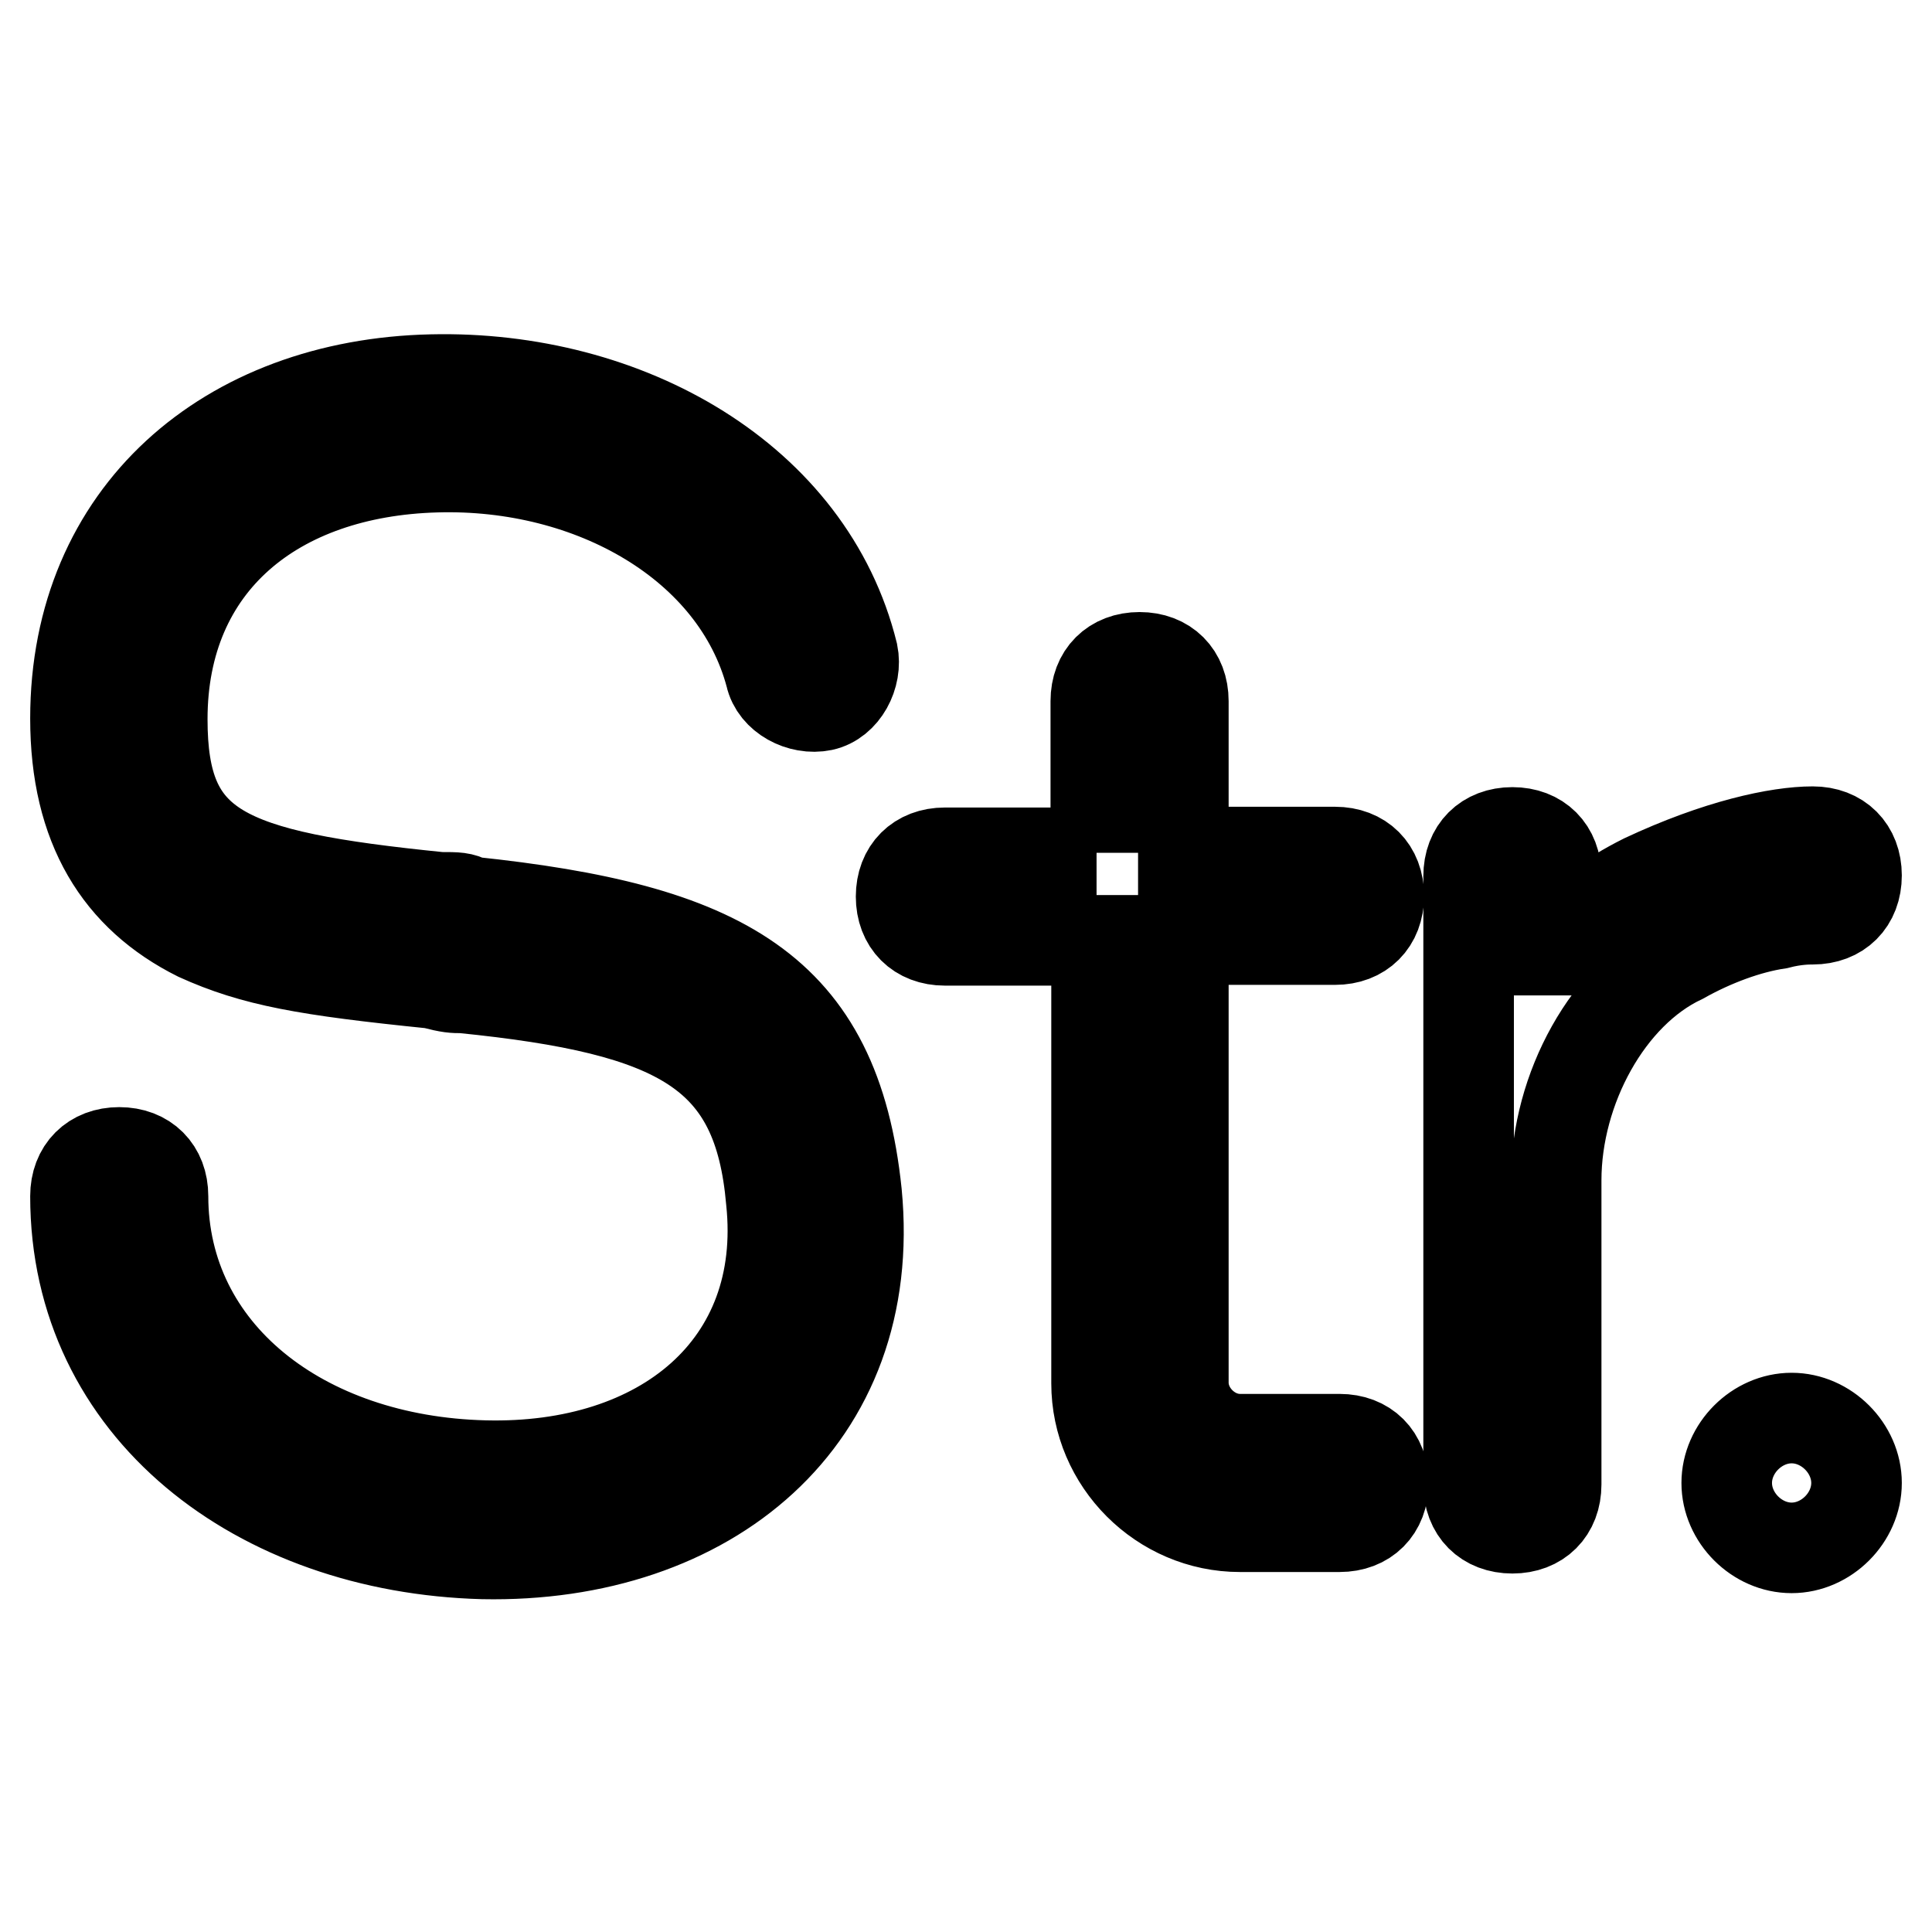 <?xml version="1.0" encoding="utf-8"?>
<!-- Svg Vector Icons : http://www.onlinewebfonts.com/icon -->
<!DOCTYPE svg PUBLIC "-//W3C//DTD SVG 1.1//EN" "http://www.w3.org/Graphics/SVG/1.1/DTD/svg11.dtd">
<svg version="1.1" xmlns="http://www.w3.org/2000/svg" xmlns:xlink="http://www.w3.org/1999/xlink" x="0px" y="0px" viewBox="0 0 256 256" enable-background="new 0 0 256 256" xml:space="preserve">
<g> <path stroke-width="12" fill-opacity="0" stroke="#000000"  d="M205.7,125.7c3.5-4,7.5-6.9,12.1-9.2c9.8-4.6,17.8-6.3,22.4-6.3c3.5,0,5.8,2.3,5.8,5.8 c0,3.5-2.3,5.8-5.8,5.8c-0.6,0-2.3,0-4.6,0.6c-4,0.6-8.6,2.3-12.7,4.6c-9.8,4.6-16.7,17.3-16.7,29.4v40.3c0,3.5-2.3,5.8-5.8,5.8 c-3.5,0-5.8-2.3-5.8-5.8v-80.6c0-3.5,2.3-5.8,5.8-5.8c3.5,0,5.8,2.3,5.8,5.8v9.8H205.7z M145.3,113h-20.1c-3.5,0-5.8,2.3-5.8,5.8 c0,3.5,2.3,5.8,5.8,5.8h20.1v58.7c0,10.4,8.6,19,19,19h13.2c3.5,0,5.8-2.3,5.8-5.8c0-3.5-2.3-5.8-5.8-5.8h-13.2 c-4,0-7.5-3.5-7.5-7.5v-58.7h20.1c3.5,0,5.8-2.3,5.8-5.8c0-3.5-2.3-5.8-5.8-5.8h-20.1V92.9c0-3.5-2.3-5.8-5.8-5.8 c-3.5,0-5.8,2.3-5.8,5.8V113z M10,158.5c0-3.5,2.3-5.8,5.8-5.8c3.5,0,5.8,2.3,5.8,5.8c0,20.7,18.4,35.1,42.6,35.7 c23.6,0.6,40.3-13.2,38-35.1c-1.7-19.6-12.1-25.3-40.9-28.2c-1.2,0-1.7,0-4-0.6c-16.7-1.7-23.6-2.9-31.1-6.3 C15.8,118.8,10,109.6,10,95.2c0-27.1,20.1-44.3,47.2-44.9c25.9-0.6,50.1,13.2,55.8,36.3c0.6,2.9-1.2,6.3-4,6.9 c-2.9,0.6-6.3-1.2-6.9-4c-4.6-17.3-23.6-28.2-44.3-27.6c-21.3,0.6-36.3,12.7-36.3,33.4c0,17.3,8.1,20.7,36.8,23.6 c2.3,0,2.9,0,4,0.6c33.4,3.5,48.4,11.5,51.2,38.6c2.9,29.9-19.6,48.4-49.5,47.8C34.2,205.1,10,186.7,10,158.5z M237.4,205.1 c-4.6,0-8.6-4-8.6-8.6c0-4.6,4-8.6,8.6-8.6s8.6,4,8.6,8.6C246,201.1,242,205.1,237.4,205.1z"/></g>
</svg>